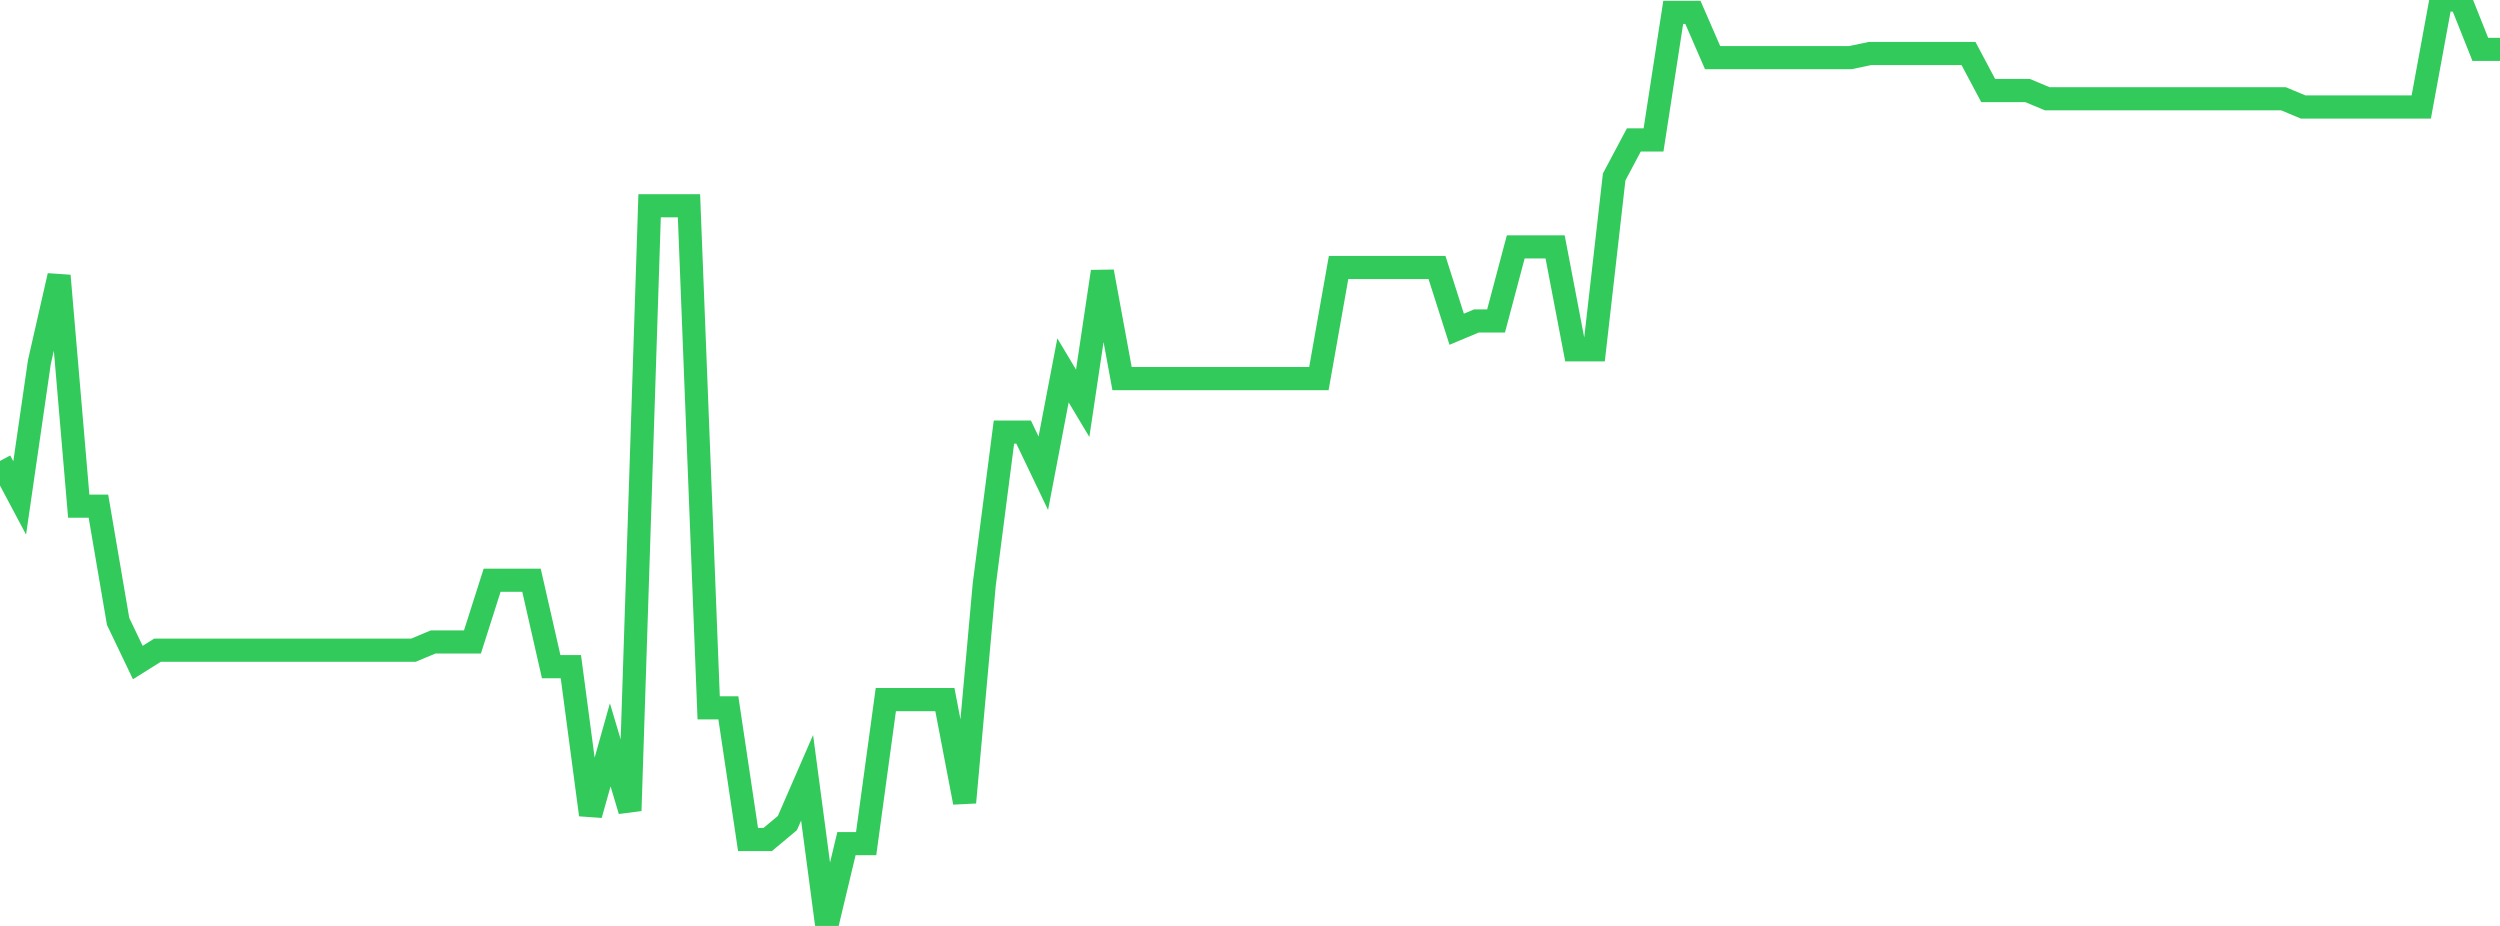 <?xml version="1.0" standalone="no"?>
<!DOCTYPE svg PUBLIC "-//W3C//DTD SVG 1.1//EN" "http://www.w3.org/Graphics/SVG/1.1/DTD/svg11.dtd">

<svg width="135" height="50" viewBox="0 0 135 50" preserveAspectRatio="none" 
  xmlns="http://www.w3.org/2000/svg"
  xmlns:xlink="http://www.w3.org/1999/xlink">


<polyline points="0.0, 24.889 1.063, 26.889 2.126, 19.556 3.189, 14.889 4.252, 27.333 5.315, 27.333 6.378, 33.556 7.441, 35.778 8.504, 35.111 9.567, 35.111 10.63, 35.111 11.693, 35.111 12.756, 35.111 13.819, 35.111 14.882, 35.111 15.945, 35.111 17.008, 35.111 18.071, 35.111 19.134, 35.111 20.197, 35.111 21.26, 35.111 22.323, 35.111 23.386, 34.667 24.449, 34.667 25.512, 34.667 26.575, 31.333 27.638, 31.333 28.701, 31.333 29.764, 36 30.827, 36 31.89, 44 32.953, 40.222 34.016, 43.778 35.079, 11.111 36.142, 11.111 37.205, 11.111 38.268, 38.222 39.331, 38.222 40.394, 45.333 41.457, 45.333 42.52, 44.444 43.583, 42 44.646, 50.0 45.709, 45.556 46.772, 45.556 47.835, 37.778 48.898, 37.778 49.961, 37.778 51.024, 37.778 52.087, 43.333 53.15, 31.556 54.213, 23.333 55.276, 23.333 56.339, 25.555 57.402, 20 58.465, 21.778 59.528, 14.667 60.591, 20.444 61.654, 20.444 62.717, 20.444 63.78, 20.444 64.843, 20.444 65.906, 20.444 66.969, 20.444 68.031, 20.444 69.094, 20.444 70.157, 20.444 71.22, 20.444 72.283, 14.445 73.346, 14.445 74.409, 14.445 75.472, 14.445 76.535, 14.445 77.598, 14.445 78.661, 17.778 79.724, 17.333 80.787, 17.333 81.85, 13.333 82.913, 13.333 83.976, 13.333 85.039, 18.889 86.102, 18.889 87.165, 9.556 88.228, 7.556 89.291, 7.556 90.354, 0.667 91.417, 0.667 92.48, 3.111 93.543, 3.111 94.606, 3.111 95.669, 3.111 96.732, 3.111 97.795, 3.111 98.858, 3.111 99.921, 3.111 100.984, 2.889 102.047, 2.889 103.11, 2.889 104.173, 2.889 105.236, 2.889 106.299, 2.889 107.362, 4.889 108.425, 4.889 109.488, 4.889 110.551, 5.333 111.614, 5.333 112.677, 5.333 113.74, 5.333 114.803, 5.333 115.866, 5.333 116.929, 5.333 117.992, 5.333 119.055, 5.333 120.118, 5.333 121.181, 5.333 122.244, 5.333 123.307, 5.333 124.37, 5.778 125.433, 5.778 126.496, 5.778 127.559, 5.778 128.622, 5.778 129.685, 5.778 130.748, 5.778 131.811, 0.0 132.874, 0.0 133.937, 2.667 135.0, 2.667" fill="none" stroke="#32ca5b" stroke-width="1.25"/>

</svg>